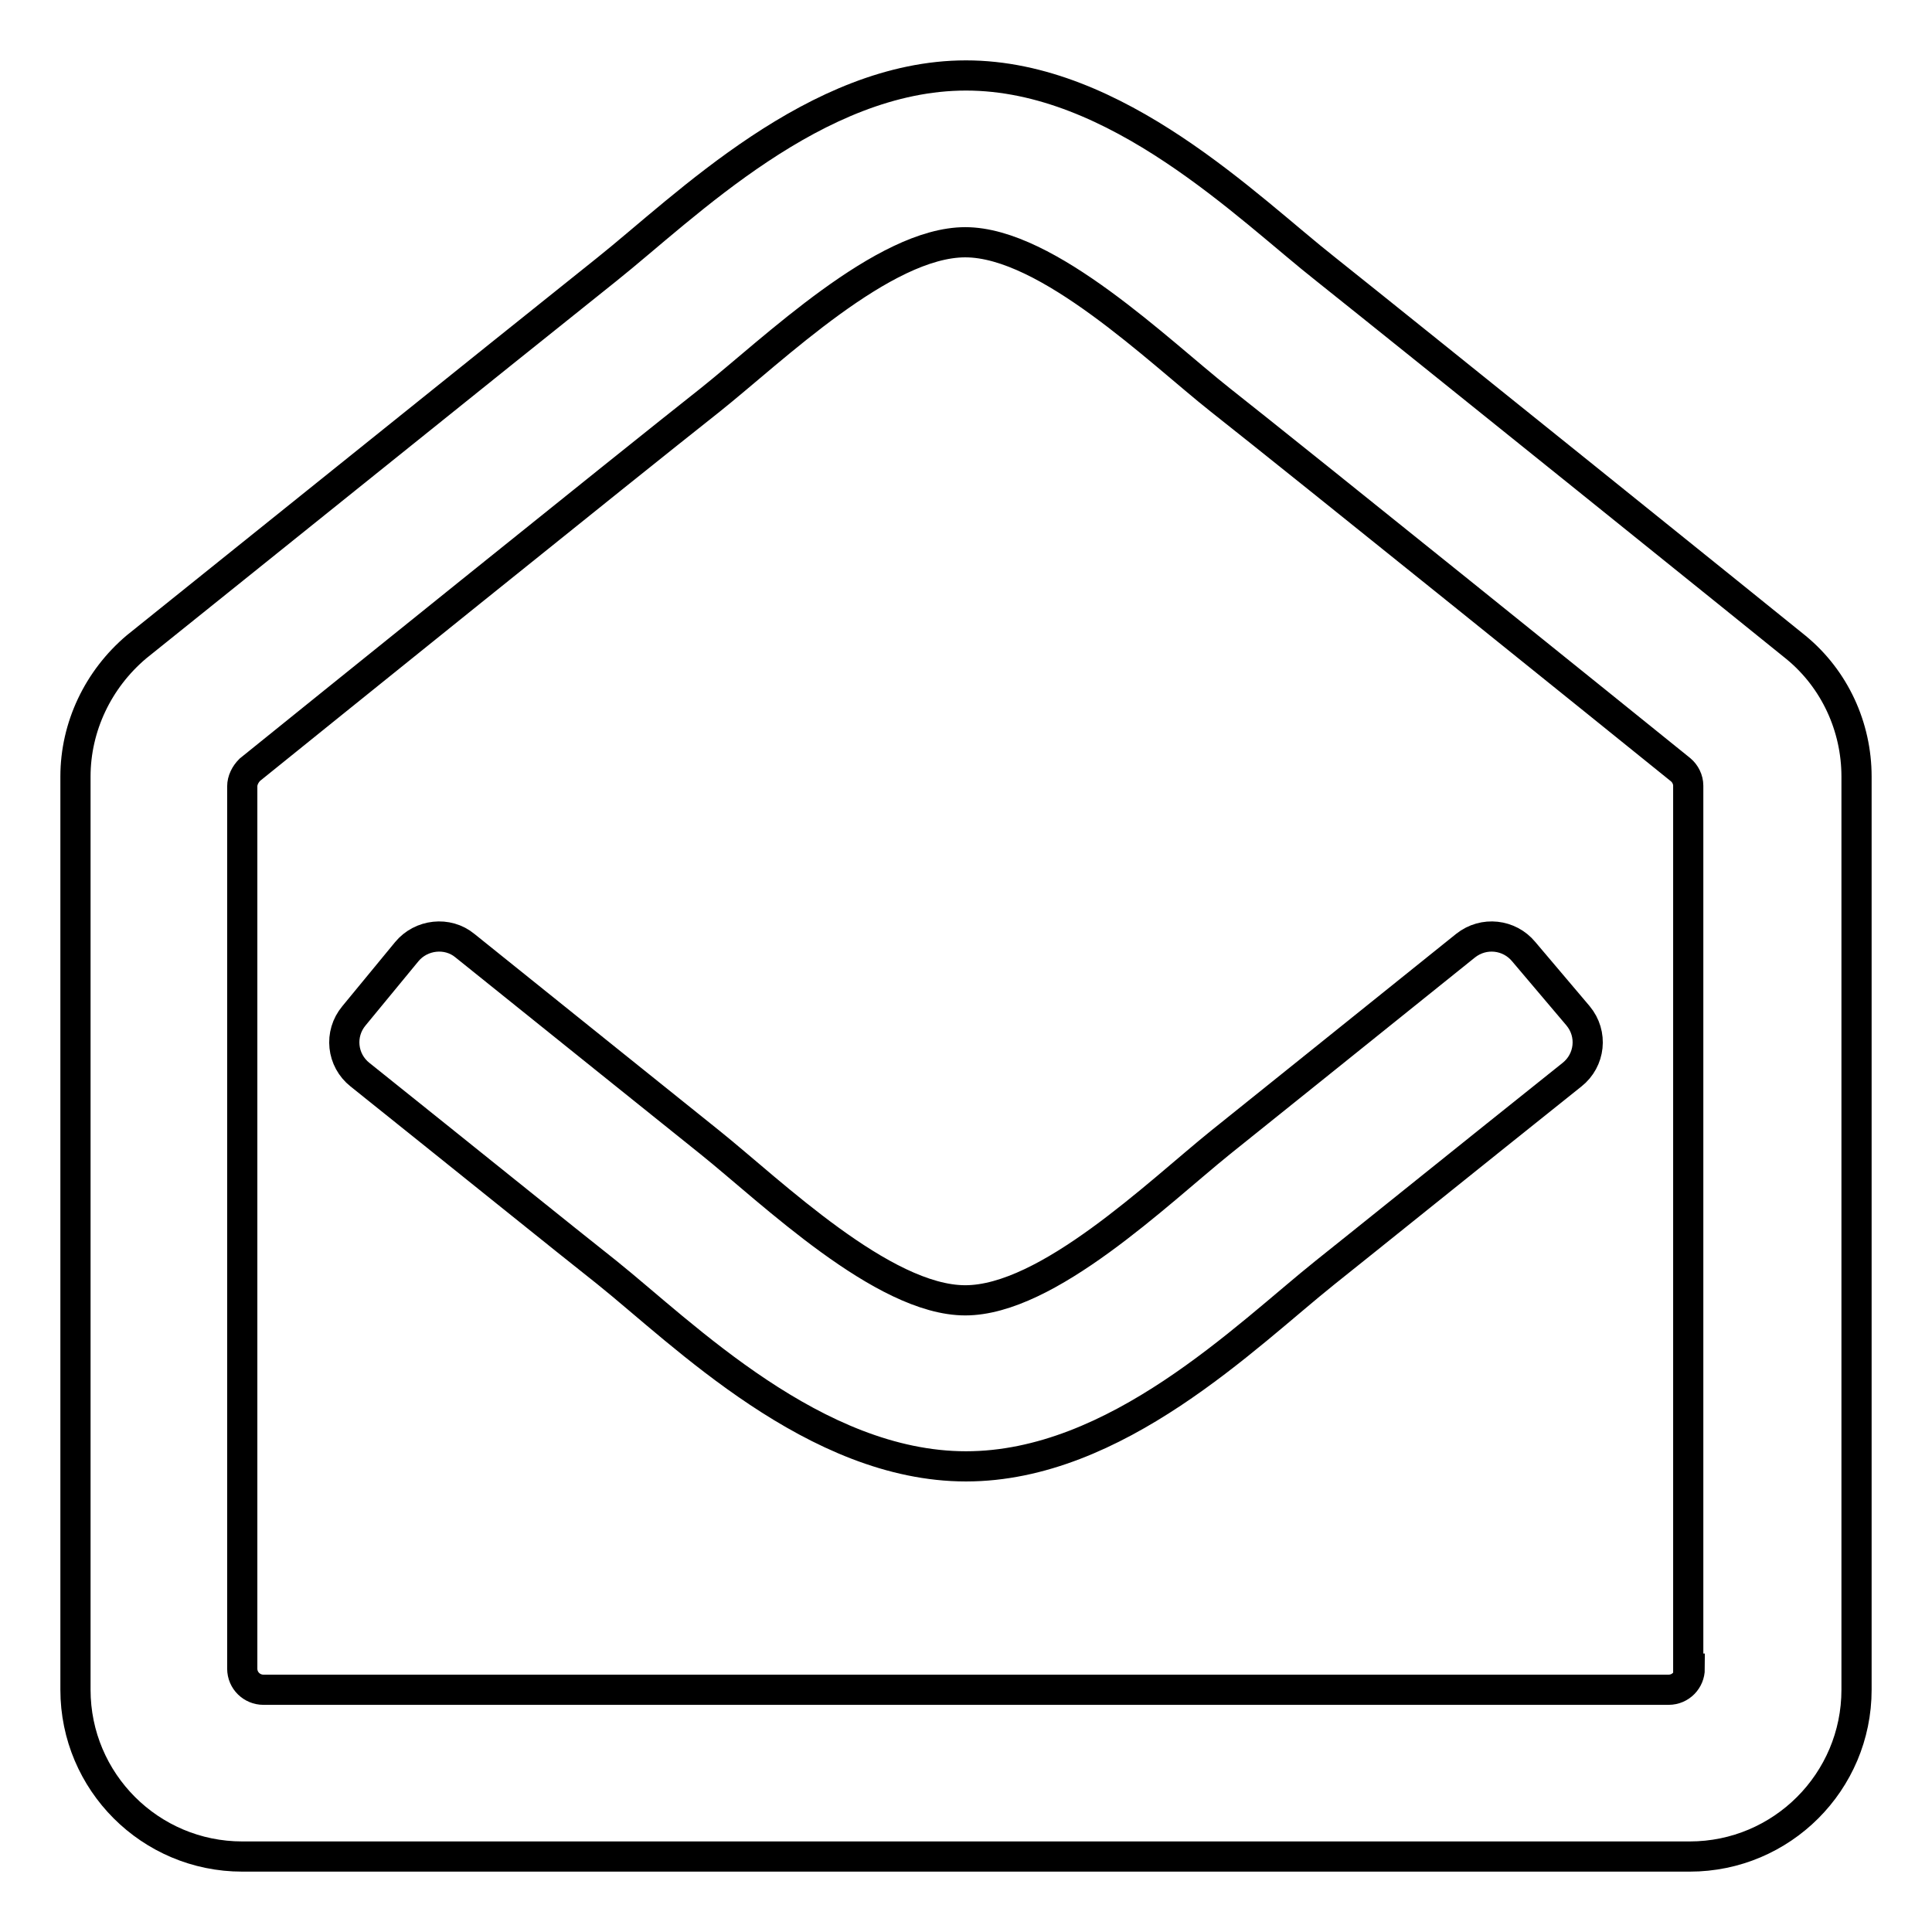 <?xml version="1.0" encoding="utf-8"?>
<!-- Svg Vector Icons : http://www.onlinewebfonts.com/icon -->
<!DOCTYPE svg PUBLIC "-//W3C//DTD SVG 1.1//EN" "http://www.w3.org/Graphics/SVG/1.1/DTD/svg11.dtd">
<svg version="1.1" xmlns="http://www.w3.org/2000/svg" xmlns:xlink="http://www.w3.org/1999/xlink" x="0px" y="0px" viewBox="0 0 256 256" enable-background="new 0 0 256 256" xml:space="preserve">
<g> <path stroke-width="4" fill-opacity="0" stroke="#000000"  d="M238,85.8c-2.2-1.8-51.5-41.5-62.3-50.1C165.4,27.6,148,10,128,10c-19.9,0-37.2,17.4-47.6,25.7 c-11.3,9-60.4,48.5-62.3,50C13,90,10,96.3,10,102.9v121c0,12.2,9.9,22.1,22.1,22.1h191.8c12.2,0,22.1-9.9,22.1-22.1v-121 C246,96.3,243.1,90,238,85.8z M223.9,221.1c0,1.5-1.2,2.8-2.8,2.8H34.9c-1.5,0-2.8-1.2-2.8-2.8V104.2c0-0.8,0.4-1.6,1-2.2 c7.3-5.9,50.1-40.4,61-49c8.4-6.7,23-20.9,33.8-20.9c10.9,0,25.7,14.5,33.8,20.9c10.9,8.6,53.7,43.1,61,49c0.6,0.5,1,1.3,1,2.1 V221.1z M209.1,134.6c2,2.4,1.6,5.9-0.8,7.8c-13.4,10.7-27.3,21.9-32.7,26.2c-10.5,8.4-27.7,25.7-47.6,25.7 c-20,0-37.5-17.6-47.6-25.7c-5.2-4.1-19.2-15.4-32.7-26.2c-2.4-1.9-2.8-5.4-0.8-7.8l7-8.5c1.9-2.3,5.4-2.7,7.7-0.8 c13.2,10.6,27,21.7,32.5,26.1c8.1,6.5,22.9,20.9,33.8,20.9c10.9,0,25.5-14.2,33.8-20.9c5.5-4.4,19.3-15.5,32.5-26.1 c2.4-1.9,5.8-1.5,7.7,0.8L209.1,134.6L209.1,134.6z"/></g>
</svg>